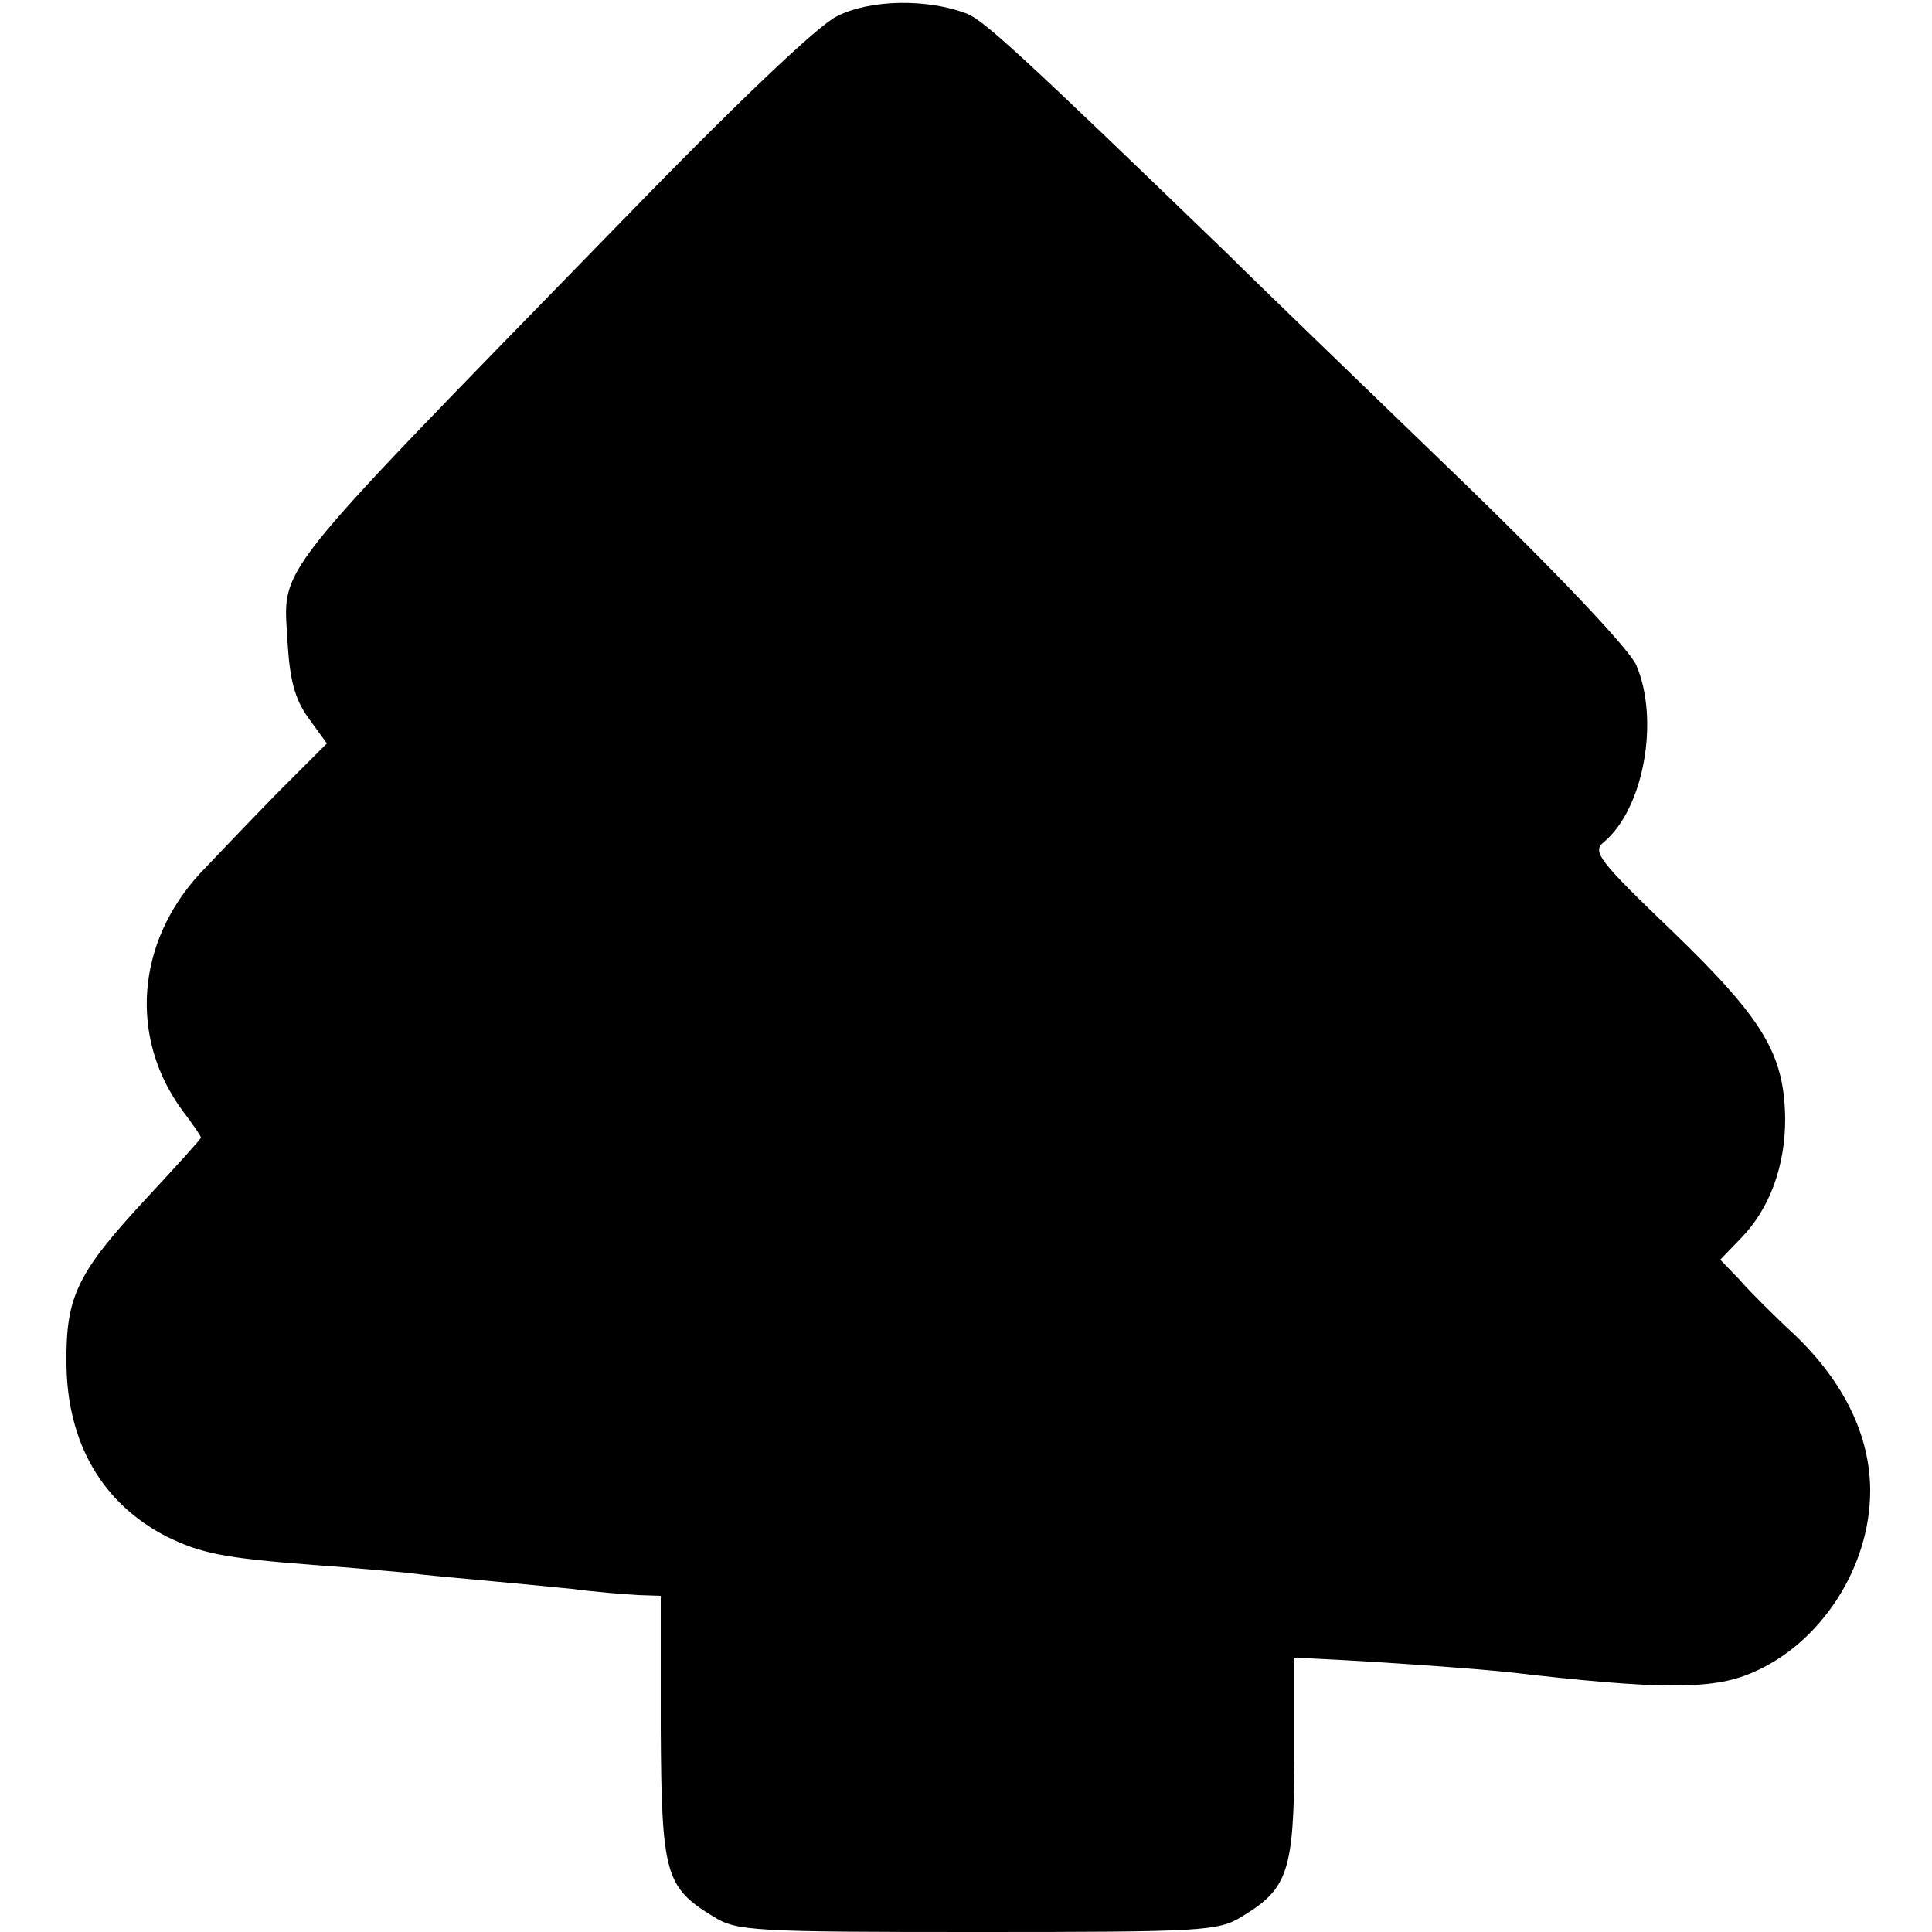 <?xml version="1.0" standalone="no"?>
<!DOCTYPE svg PUBLIC "-//W3C//DTD SVG 20010904//EN"
 "http://www.w3.org/TR/2001/REC-SVG-20010904/DTD/svg10.dtd">
<svg version="1.0" xmlns="http://www.w3.org/2000/svg"
 width="250pt" height="250pt" viewBox="0 0 250 250"
 preserveAspectRatio="xMidYMid meet">
<g transform="translate(0,250) scale(0.1,-0.1)"
fill="#000000" stroke="none">
<path d="M1083 2479 c-25 -12 -133 -115 -290 -277 -450 -462 -426 -432 -421
-532 3 -49 9 -74 27 -99 l24 -33 -66 -66 c-36 -37 -80 -83 -98 -102 -83 -90
-92 -213 -23 -307 13 -17 24 -33 24 -35 0 -2 -32 -37 -70 -78 -90 -97 -105
-127 -104 -215 1 -102 46 -180 129 -223 45 -22 73 -28 190 -37 44 -3 98 -8
120 -10 22 -3 67 -7 100 -10 33 -3 85 -8 115 -11 30 -4 68 -7 85 -8 l30 -1 0
-171 c1 -190 6 -206 68 -244 30 -19 52 -20 342 -20 290 0 312 1 342 20 60 36
67 59 68 204 l0 131 40 -2 c64 -3 194 -12 239 -17 190 -22 261 -23 312 -1 89
37 154 136 154 236 0 71 -34 141 -98 202 -26 24 -58 56 -71 71 l-25 26 27 28
c37 38 57 93 57 154 -1 84 -28 129 -146 243 -95 91 -104 103 -89 115 52 43 73
159 42 230 -10 21 -102 119 -238 250 -122 118 -253 244 -289 280 -265 256
-315 302 -338 312 -51 20 -126 19 -169 -3z"/>
</g>
</svg>
